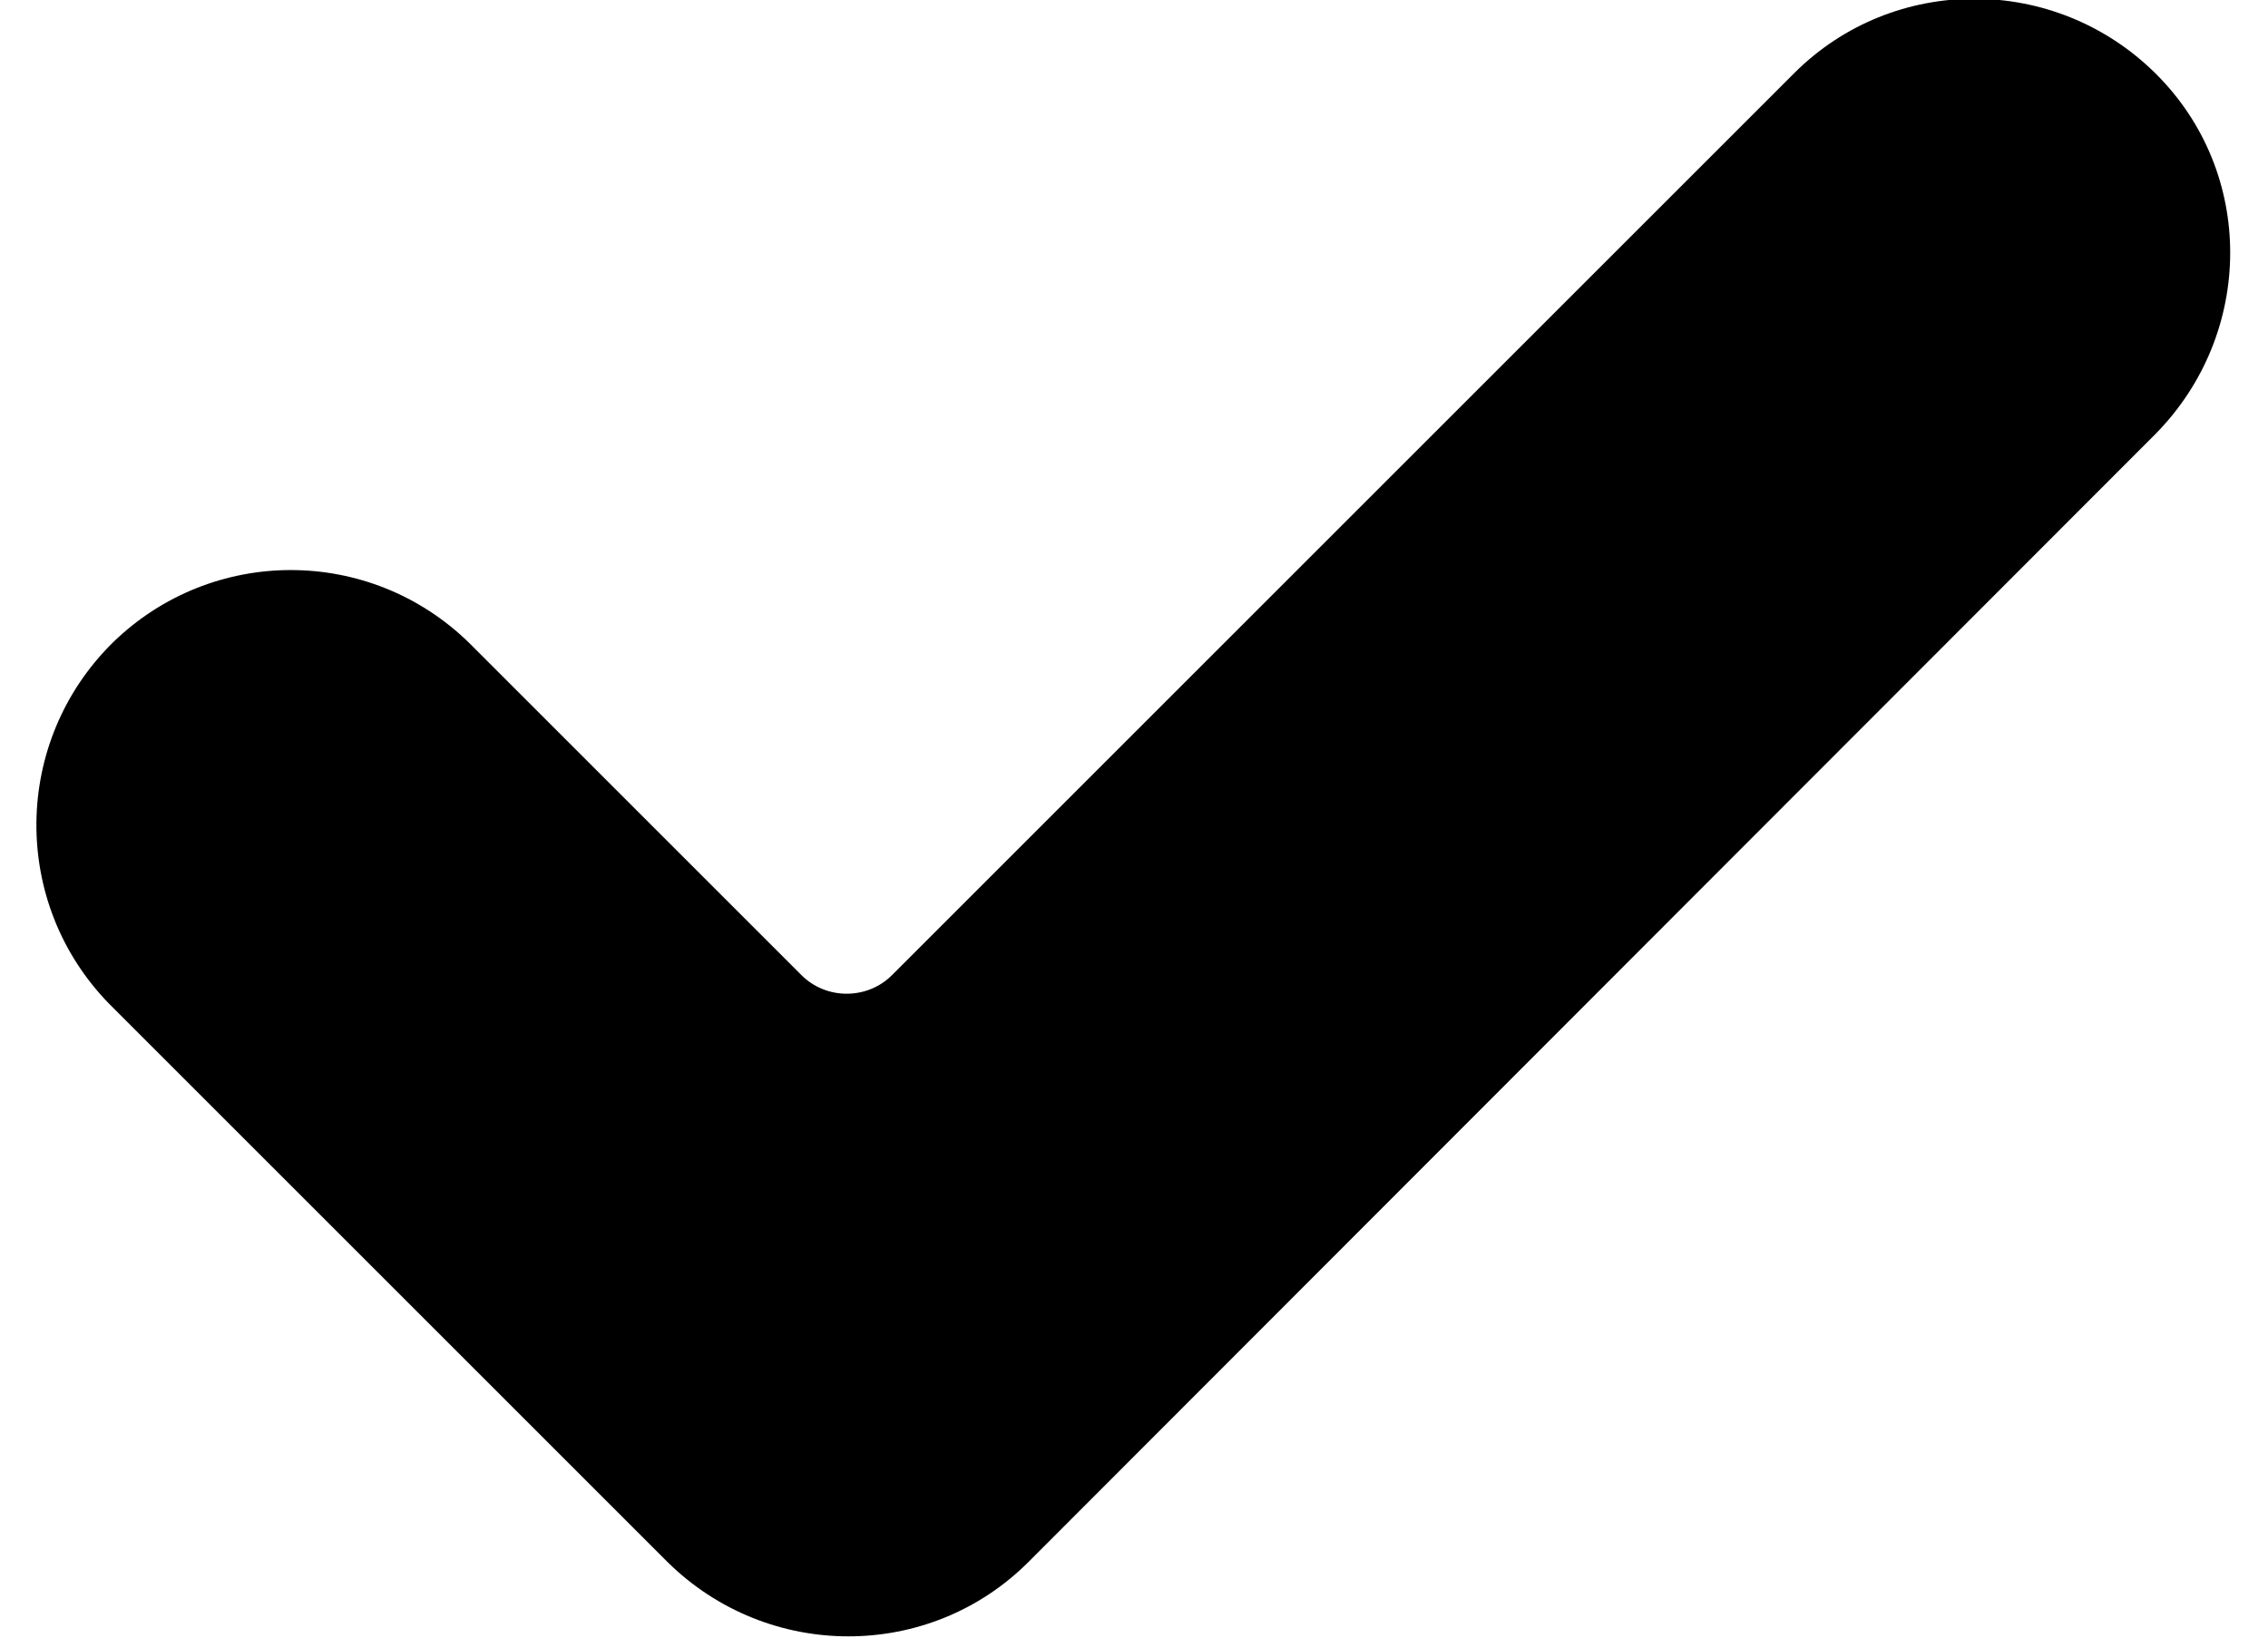 <svg width="18" height="13" xmlns="http://www.w3.org/2000/svg" viewBox="0 0 17.68 13.2"><path d="M7.99 12.59c-.8.8-2.1.8-2.91 0l-4.5-4.5c-.79-.81-.78-2.11.03-2.91.8-.78 2.07-.78 2.87 0l2.68 2.68c.2.2.53.2.73 0L14.16.59c.8-.8 2.1-.8 2.91 0s.8 2.1 0 2.91l-9.08 9.09z" fill="#000"/></svg>
